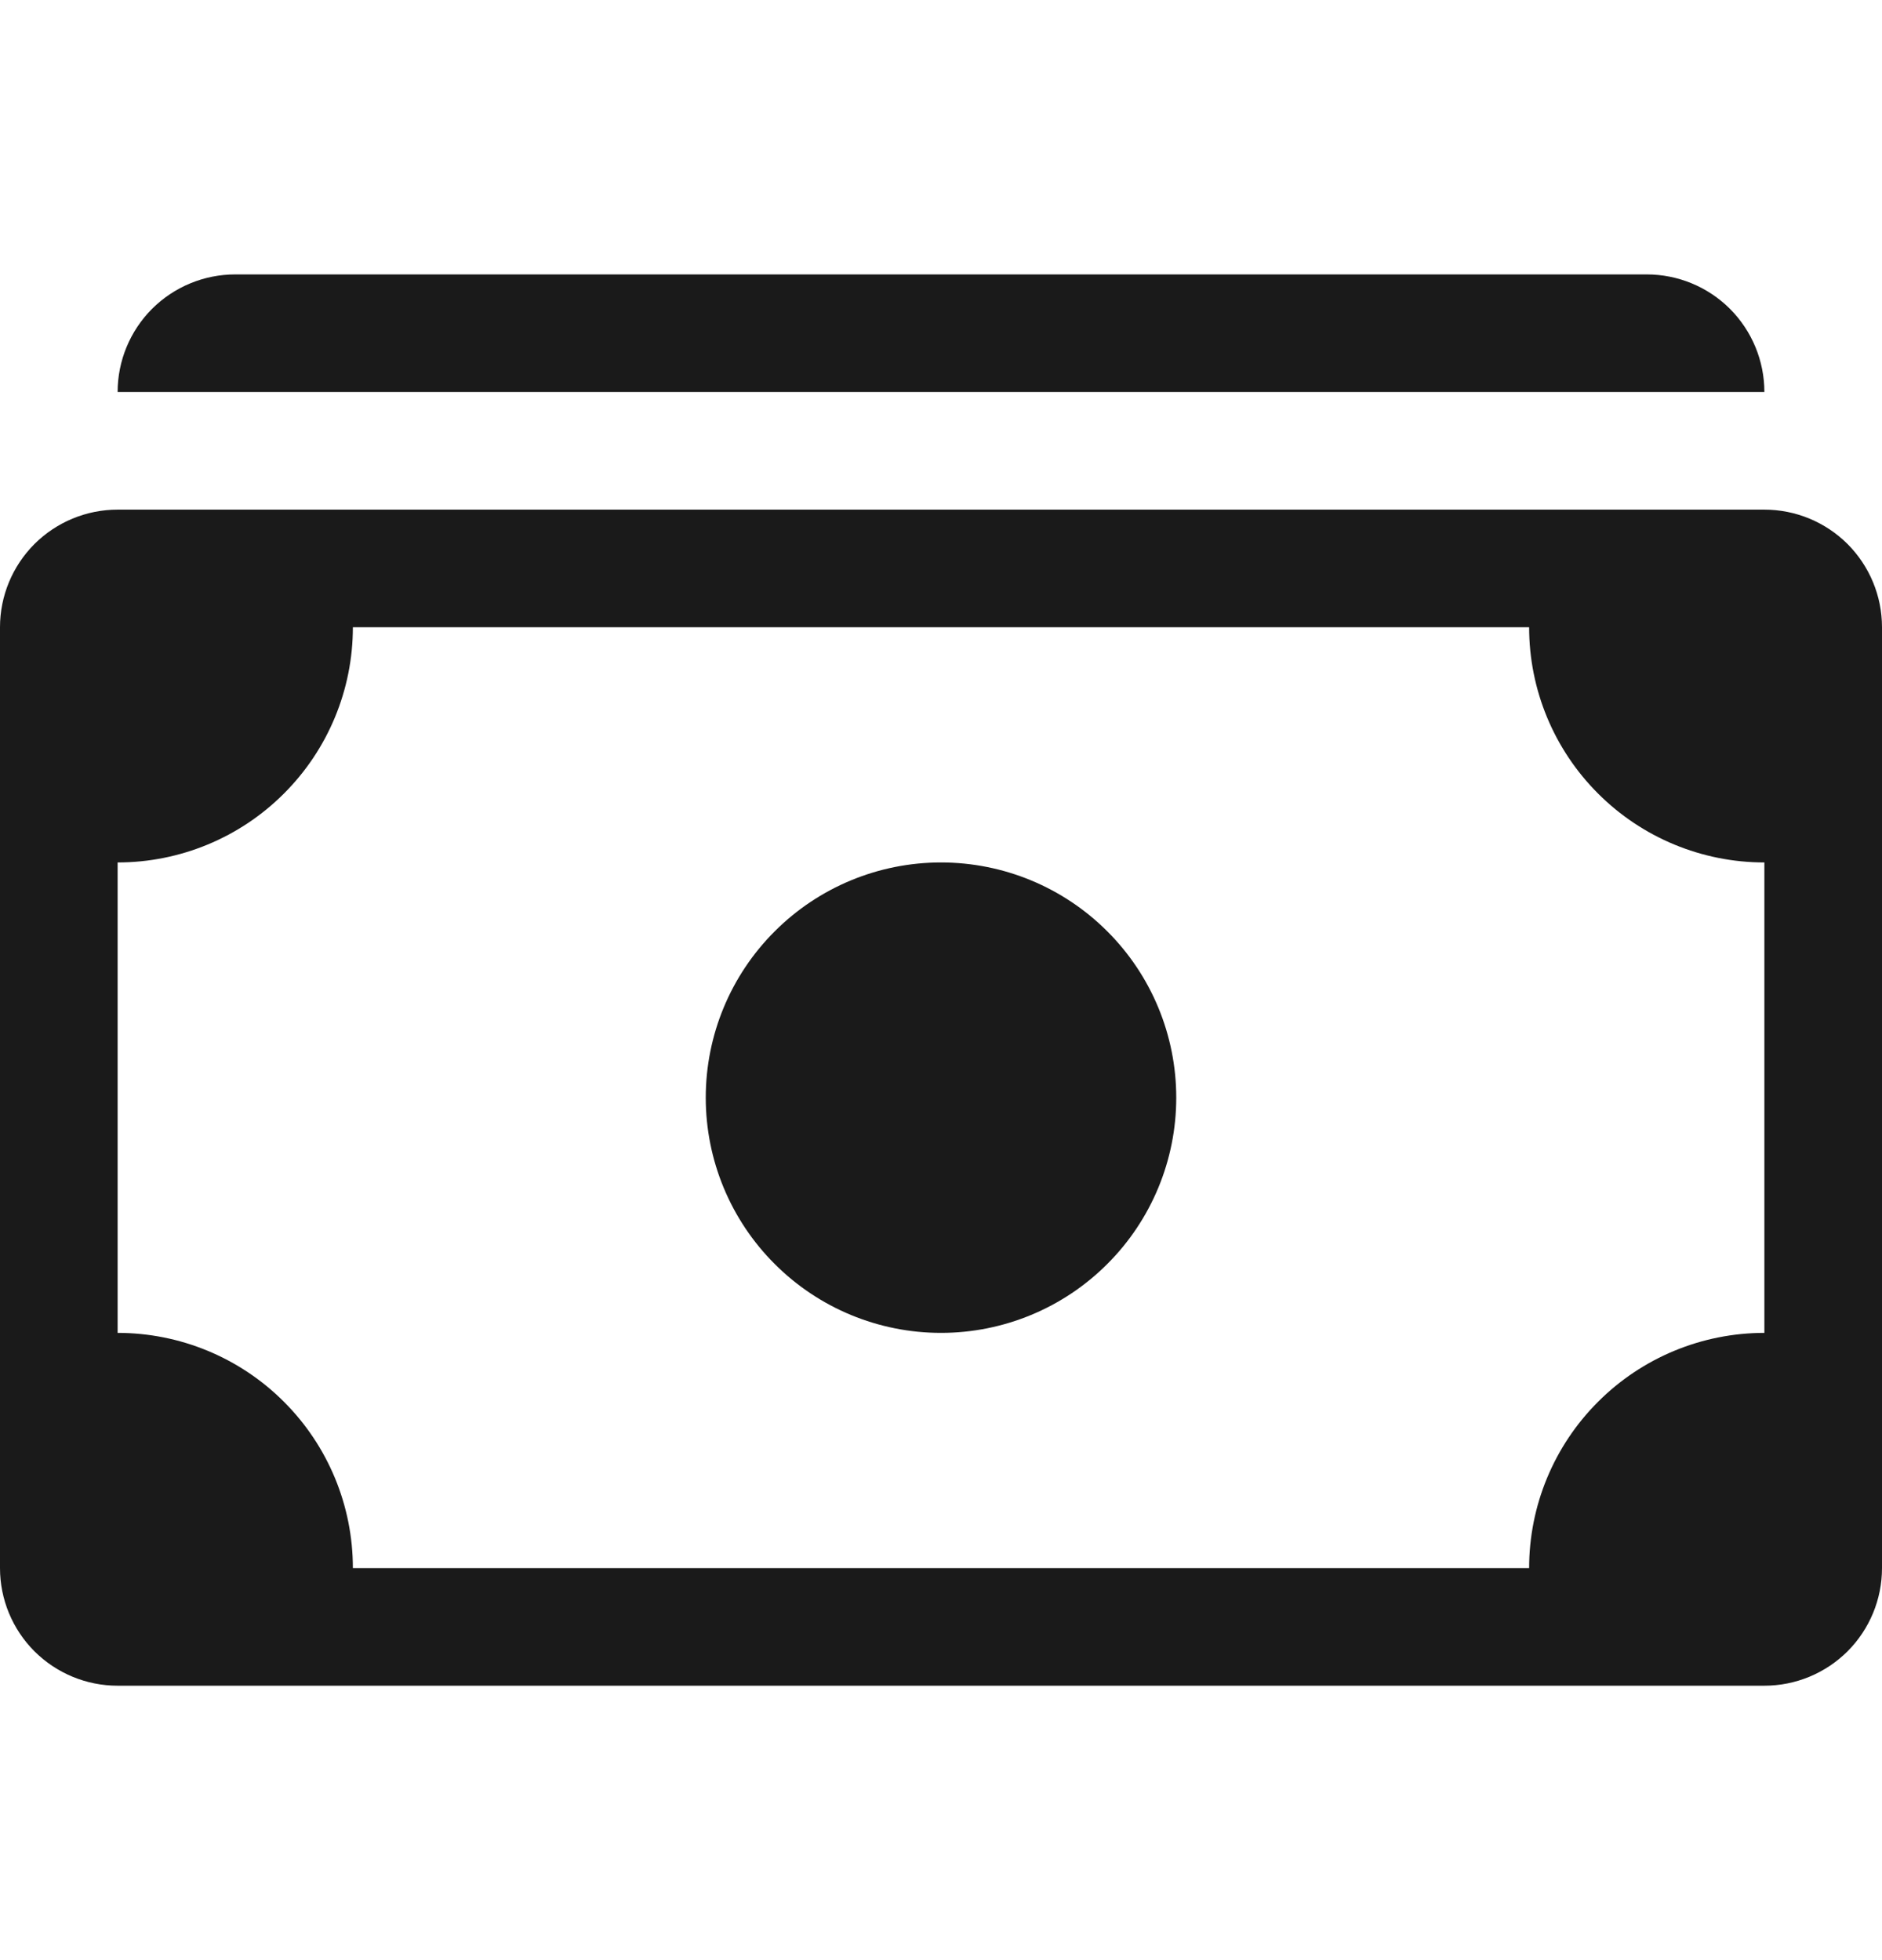 <svg width="24" height="25" viewBox="0 0 24 25" fill="none" xmlns="http://www.w3.org/2000/svg">
<path d="M1.5 5C1.5 4.602 1.658 4.221 1.939 3.939C2.221 3.658 2.602 3.5 3 3.5H21C21.398 3.5 21.779 3.658 22.061 3.939C22.342 4.221 22.5 4.602 22.5 5H1.5ZM12 17C12.796 17 13.559 16.684 14.121 16.121C14.684 15.559 15 14.796 15 14C15 13.204 14.684 12.441 14.121 11.879C13.559 11.316 12.796 11 12 11C11.204 11 10.441 11.316 9.879 11.879C9.316 12.441 9 13.204 9 14C9 14.796 9.316 15.559 9.879 16.121C10.441 16.684 11.204 17 12 17Z" fill="#1A1A1A"/>
<path d="M0 8C0 7.602 0.158 7.221 0.439 6.939C0.721 6.658 1.102 6.5 1.5 6.5H22.5C22.898 6.5 23.279 6.658 23.561 6.939C23.842 7.221 24 7.602 24 8V20C24 20.398 23.842 20.779 23.561 21.061C23.279 21.342 22.898 21.5 22.5 21.5H1.5C1.102 21.5 0.721 21.342 0.439 21.061C0.158 20.779 0 20.398 0 20V8ZM4.5 8C4.5 8.796 4.184 9.559 3.621 10.121C3.059 10.684 2.296 11 1.5 11V17C2.296 17 3.059 17.316 3.621 17.879C4.184 18.441 4.5 19.204 4.5 20H19.5C19.5 19.204 19.816 18.441 20.379 17.879C20.941 17.316 21.704 17 22.5 17V11C21.704 11 20.941 10.684 20.379 10.121C19.816 9.559 19.5 8.796 19.5 8H4.5Z" fill="#1A1A1A"/>
</svg>
